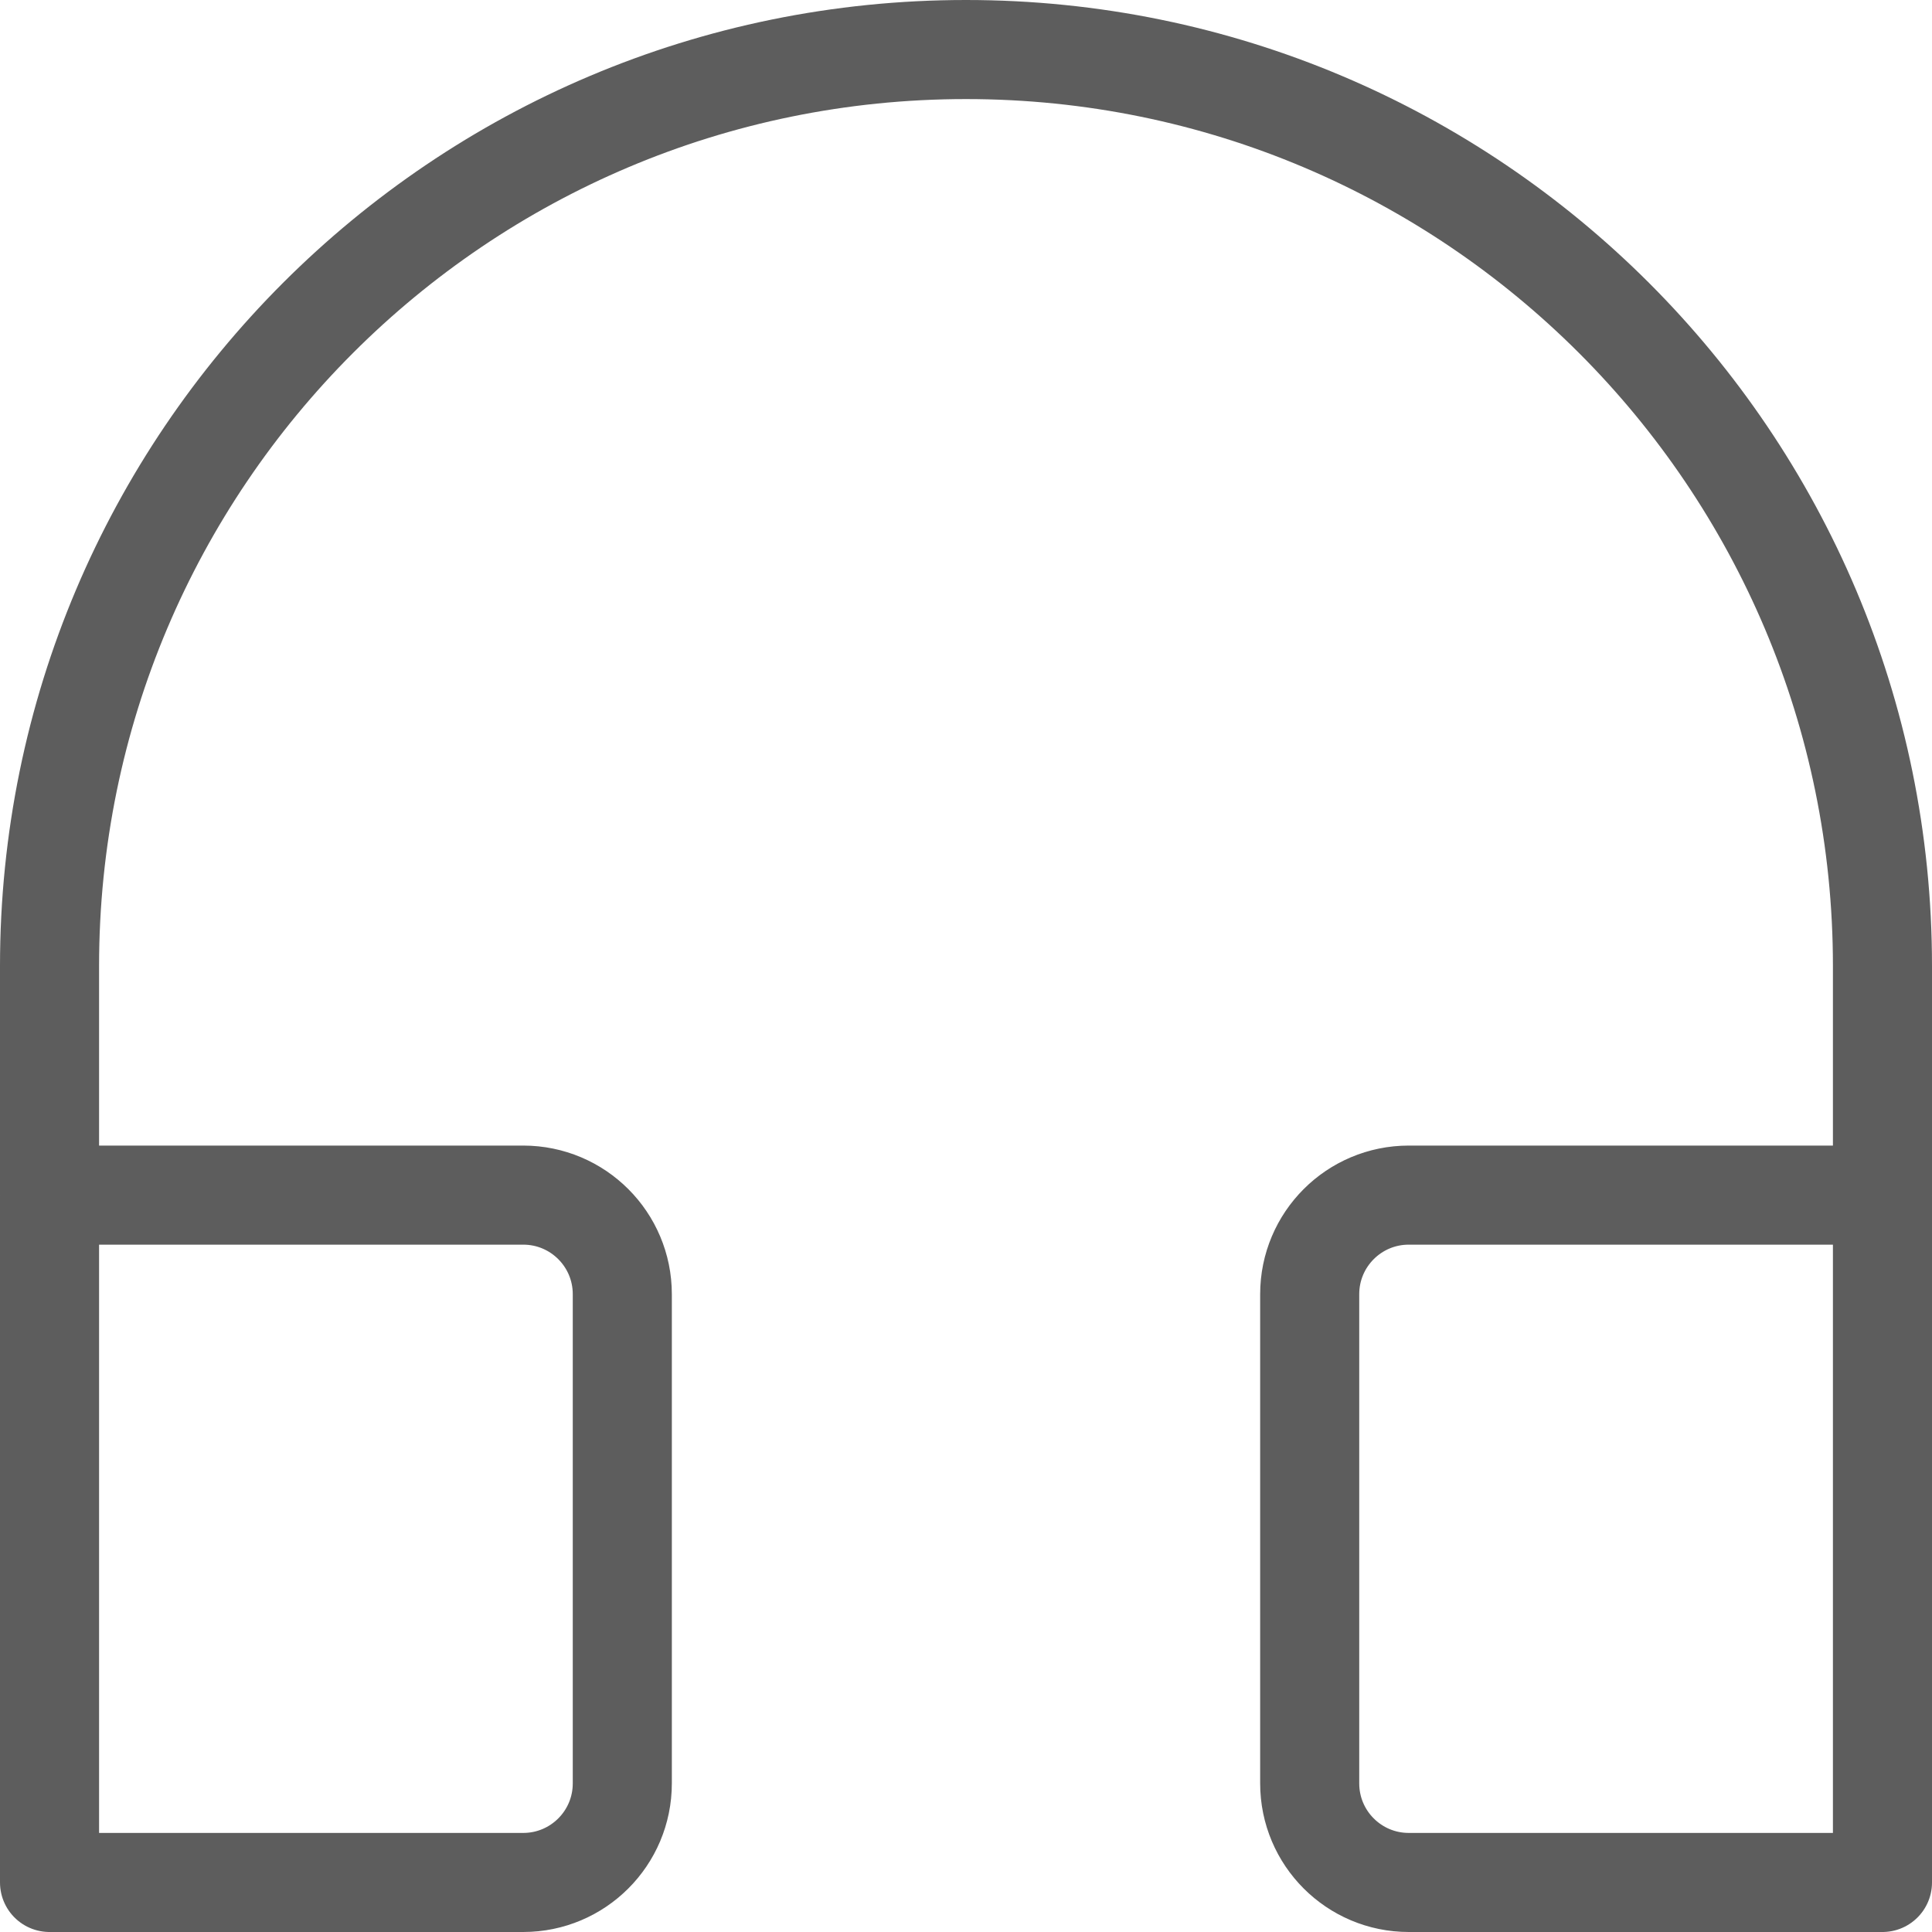 <svg width="39" height="39" viewBox="0 0 39 39" fill="none" xmlns="http://www.w3.org/2000/svg">
<g opacity="0.67">
<path d="M1 24.125H10.562C11.667 24.125 12.562 25.02 12.562 26.125V36C12.562 37.105 11.667 38 10.562 38H1V24.125Z" stroke="#0E0E0E" stroke-width="2" stroke-linejoin="round"/>
<path d="M26.438 26.125C26.438 25.02 27.333 24.125 28.438 24.125H38V38H28.438C27.333 38 26.438 37.105 26.438 36V26.125Z" stroke="#0E0E0E" stroke-width="2" stroke-linejoin="round"/>
<path d="M1 24.125V19.5C1 9.283 9.283 1 19.5 1V1C29.717 1 38 9.283 38 19.5V24.125" stroke="#0E0E0E" stroke-width="2" stroke-linejoin="round"/>
</g>
</svg>
